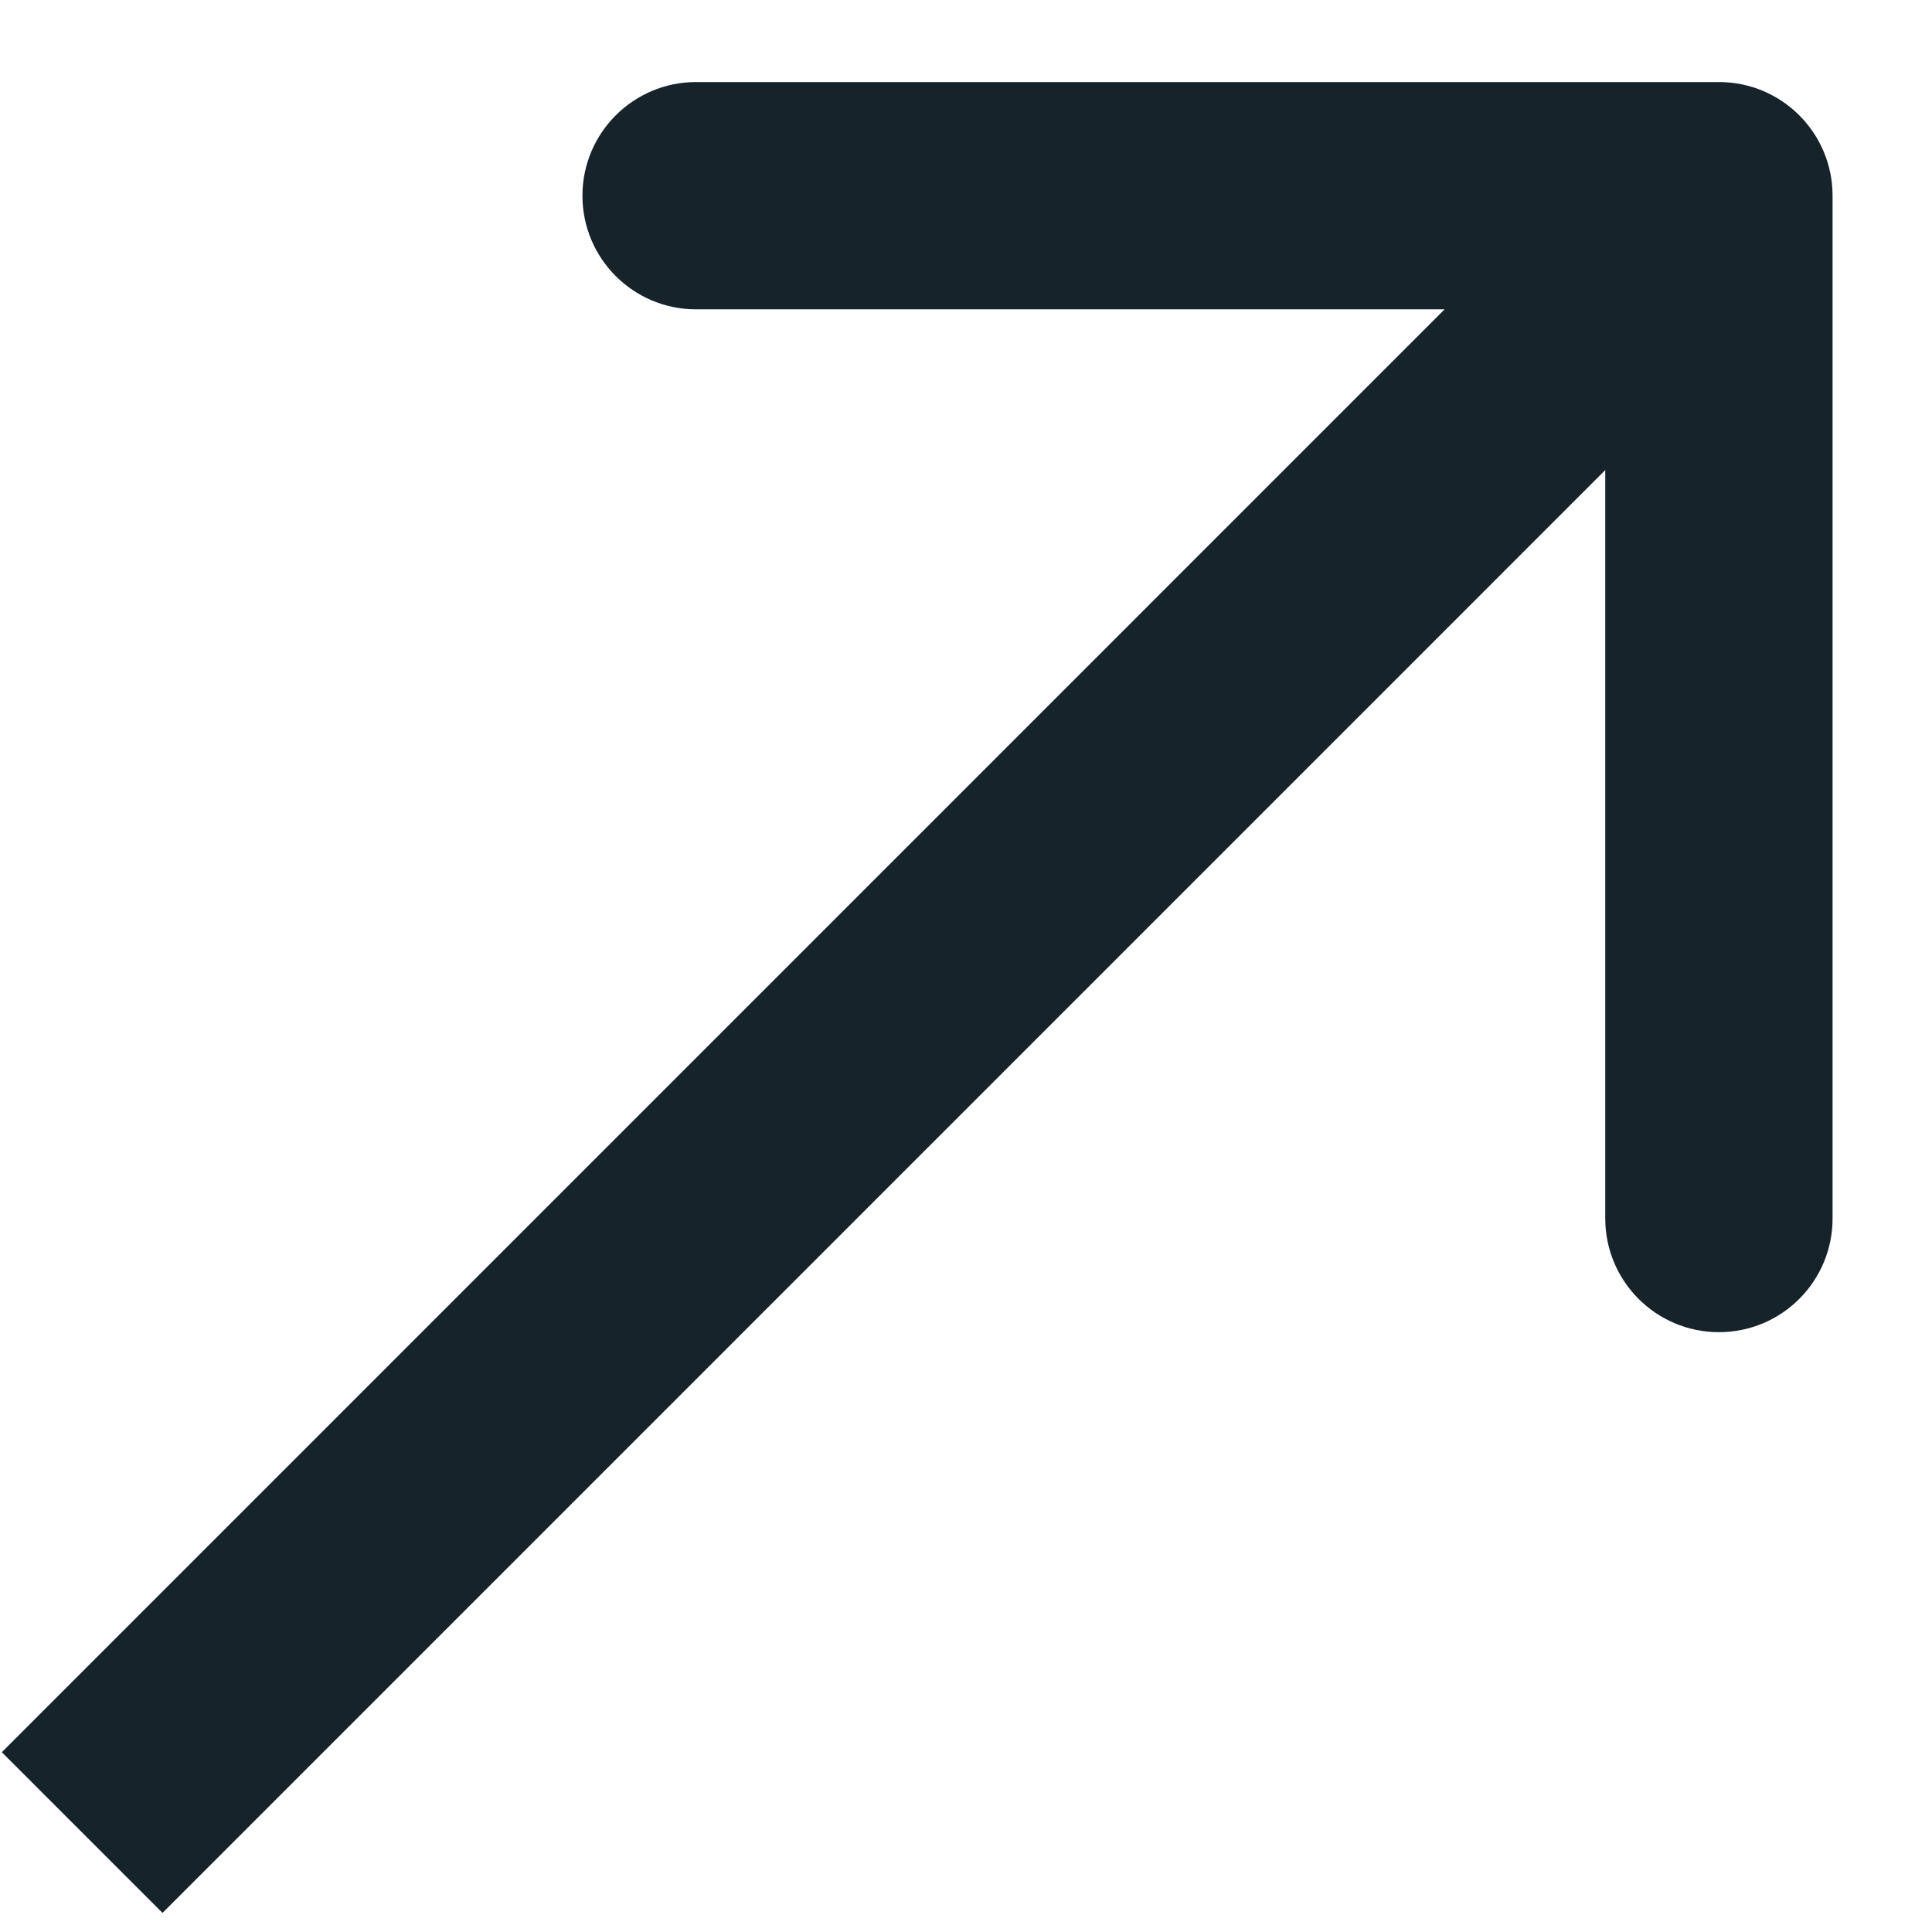 <svg width="17" height="17" viewBox="0 0 17 17" fill="none" xmlns="http://www.w3.org/2000/svg">
<path d="M16.125 1.722C16.125 1.17 15.678 0.722 15.125 0.722L6.125 0.722C5.573 0.722 5.125 1.17 5.125 1.722C5.125 2.275 5.573 2.722 6.125 2.722H14.125V10.722C14.125 11.274 14.573 11.722 15.125 11.722C15.678 11.722 16.125 11.274 16.125 10.722L16.125 1.722ZM1.43 16.832L15.832 2.429L14.418 1.015L0.016 15.418L1.43 16.832Z" fill="#16232B"/>
</svg>
